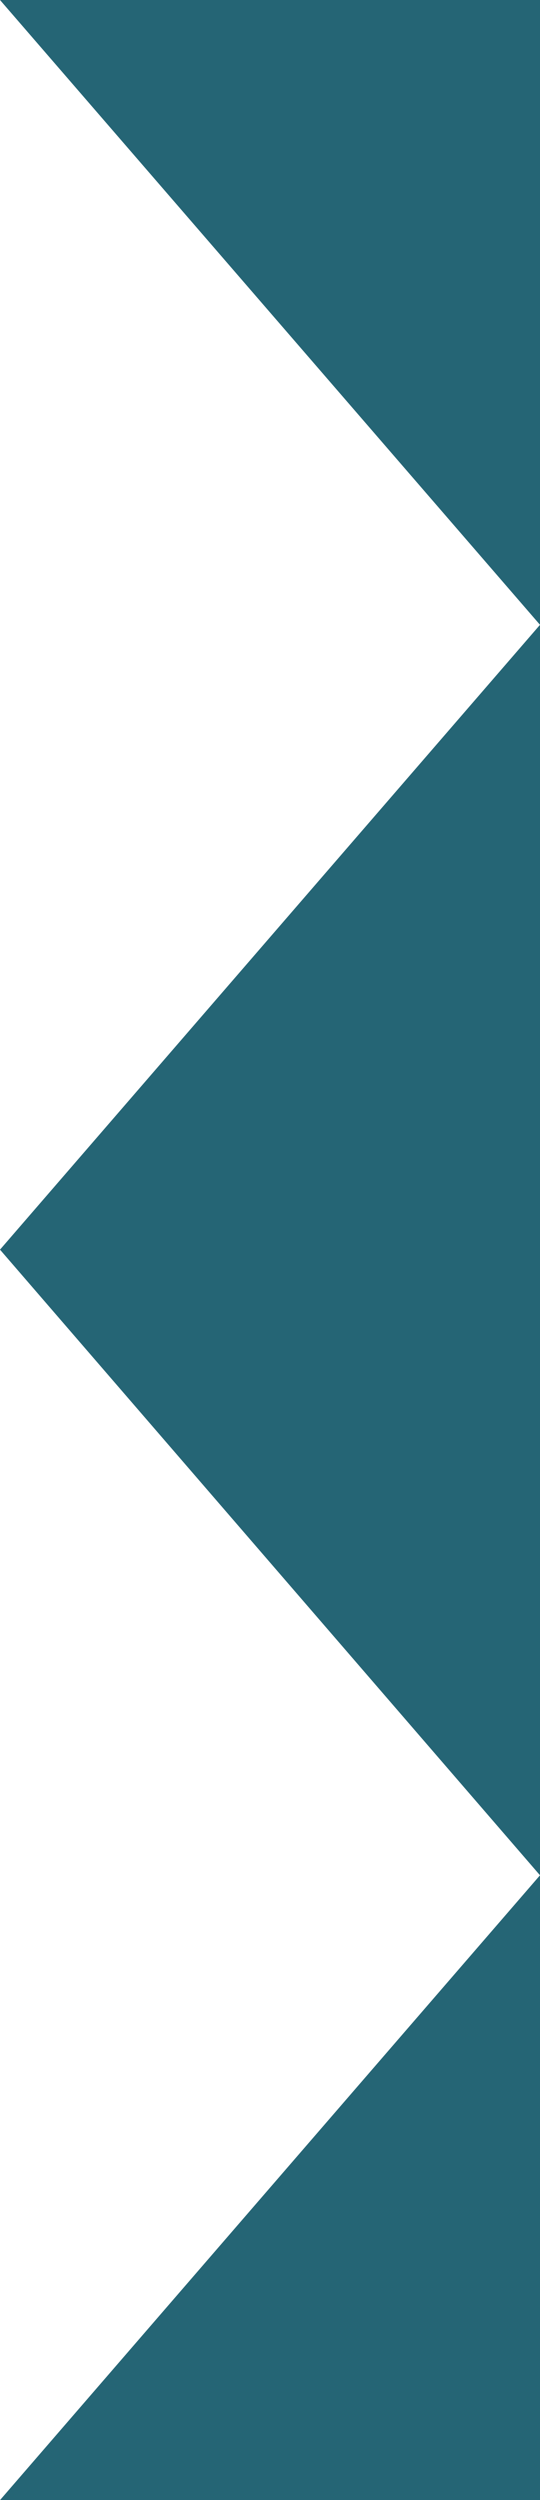 <svg width="8" height="37" viewBox="0 0 8 37" fill="none" xmlns="http://www.w3.org/2000/svg">
<g clip-path="url(#clip0_747_39)">
<path d="M8 -1.41413e-06L8 9.247L4.62176e-07 -2.11352e-06L8 -1.41413e-06ZM-1.15461e-06 18.494L8 27.753L8 9.247L-1.15461e-06 18.494ZM-2.77247e-06 37L8 37L8 27.753L-2.77247e-06 37Z" fill="#256575"/>
</g>
<defs>
<clipPath id="clip0_747_39">
<rect width="8" height="37" fill="white" transform="translate(8 37) rotate(-180)"/>
</clipPath>
</defs>
</svg>
